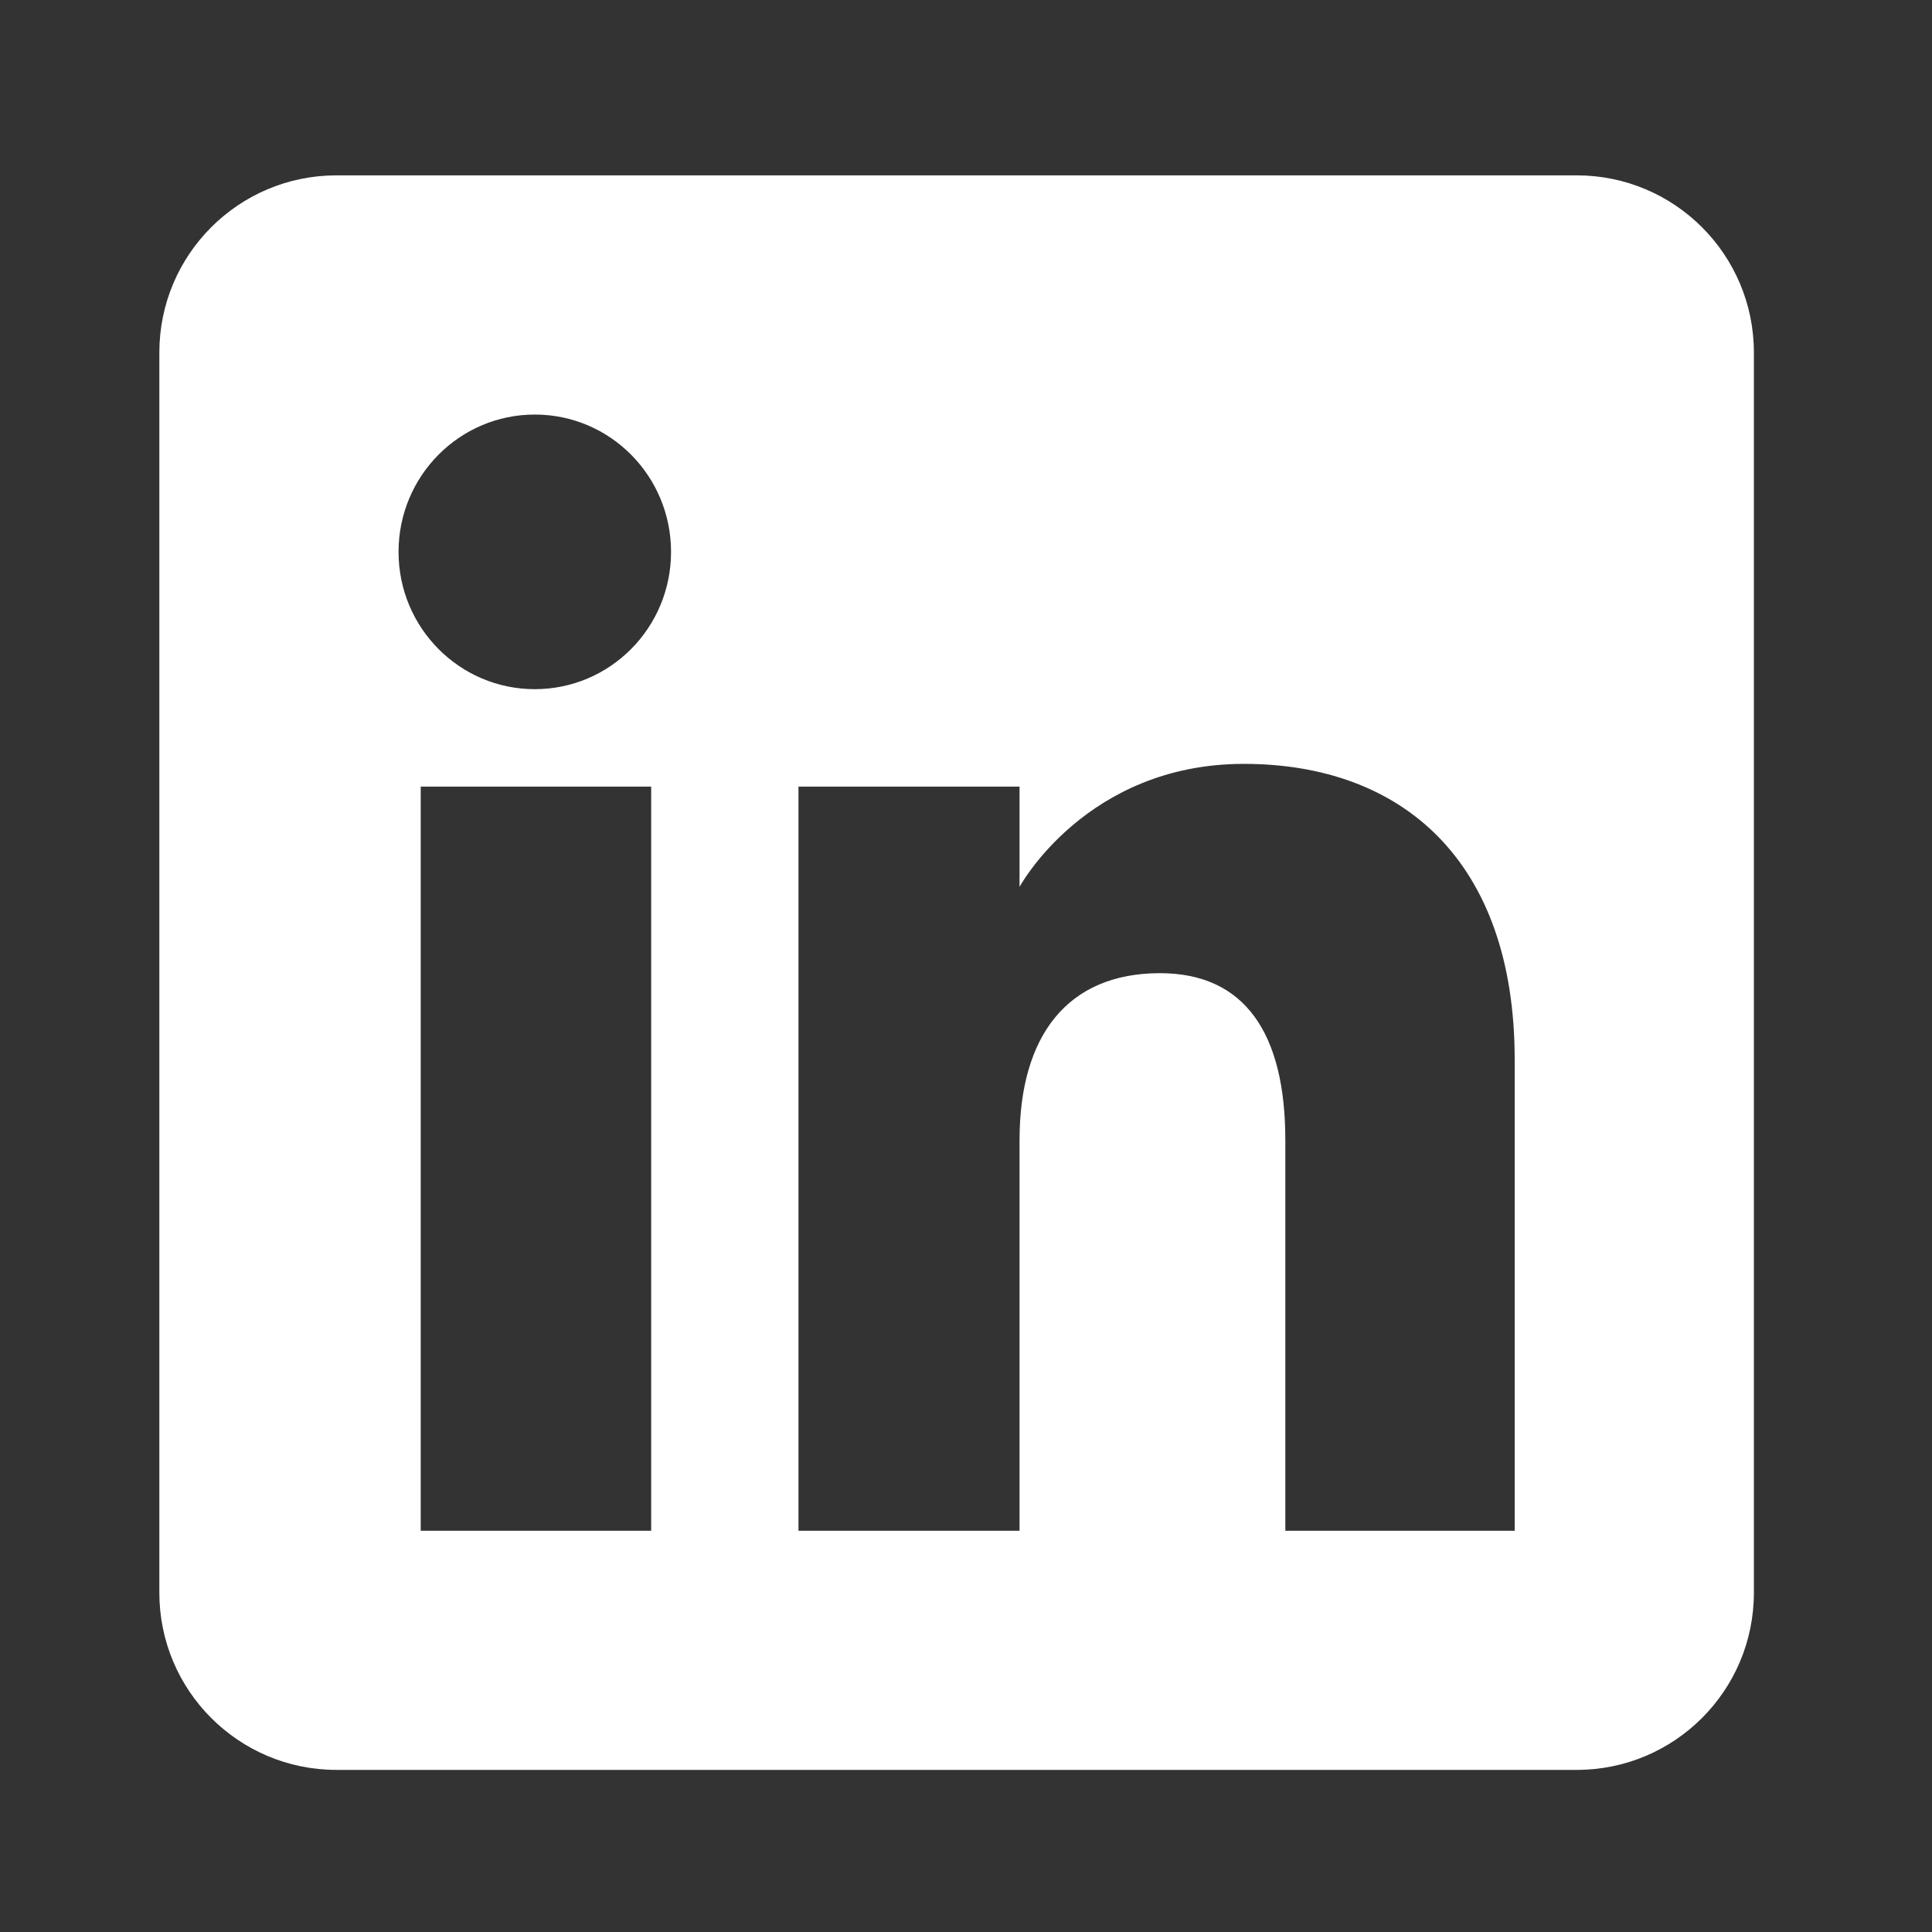 <svg width="21" height="21" viewBox="0 0 21 21" fill="none" xmlns="http://www.w3.org/2000/svg">
<rect x="0" y="0" width="21" height="21" fill="#333333" stroke="none"/>
<path fill-rule="evenodd" clip-rule="evenodd" d="M17.138 19.238H3.658C2.594 19.238 1.732 18.376 1.732 17.312V3.832C1.732 2.768 2.594 1.906 3.658 1.906H17.138C18.202 1.906 19.064 2.768 19.064 3.832V17.312C19.064 18.376 18.202 19.238 17.138 19.238ZM13.971 16.639H16.464V11.518C16.464 9.351 15.236 8.303 13.52 8.303C11.804 8.303 11.082 9.64 11.082 9.64V8.55H8.679V16.639H11.082V12.393C11.082 11.255 11.605 10.578 12.608 10.578C13.529 10.578 13.971 11.229 13.971 12.393V16.639ZM4.332 5.999C4.332 6.823 4.995 7.491 5.813 7.491C6.632 7.491 7.294 6.823 7.294 5.999C7.294 5.174 6.632 4.506 5.813 4.506C4.995 4.506 4.332 5.174 4.332 5.999ZM7.078 16.639H4.573V8.55H7.078V16.639Z" fill="white"/>
</svg>

